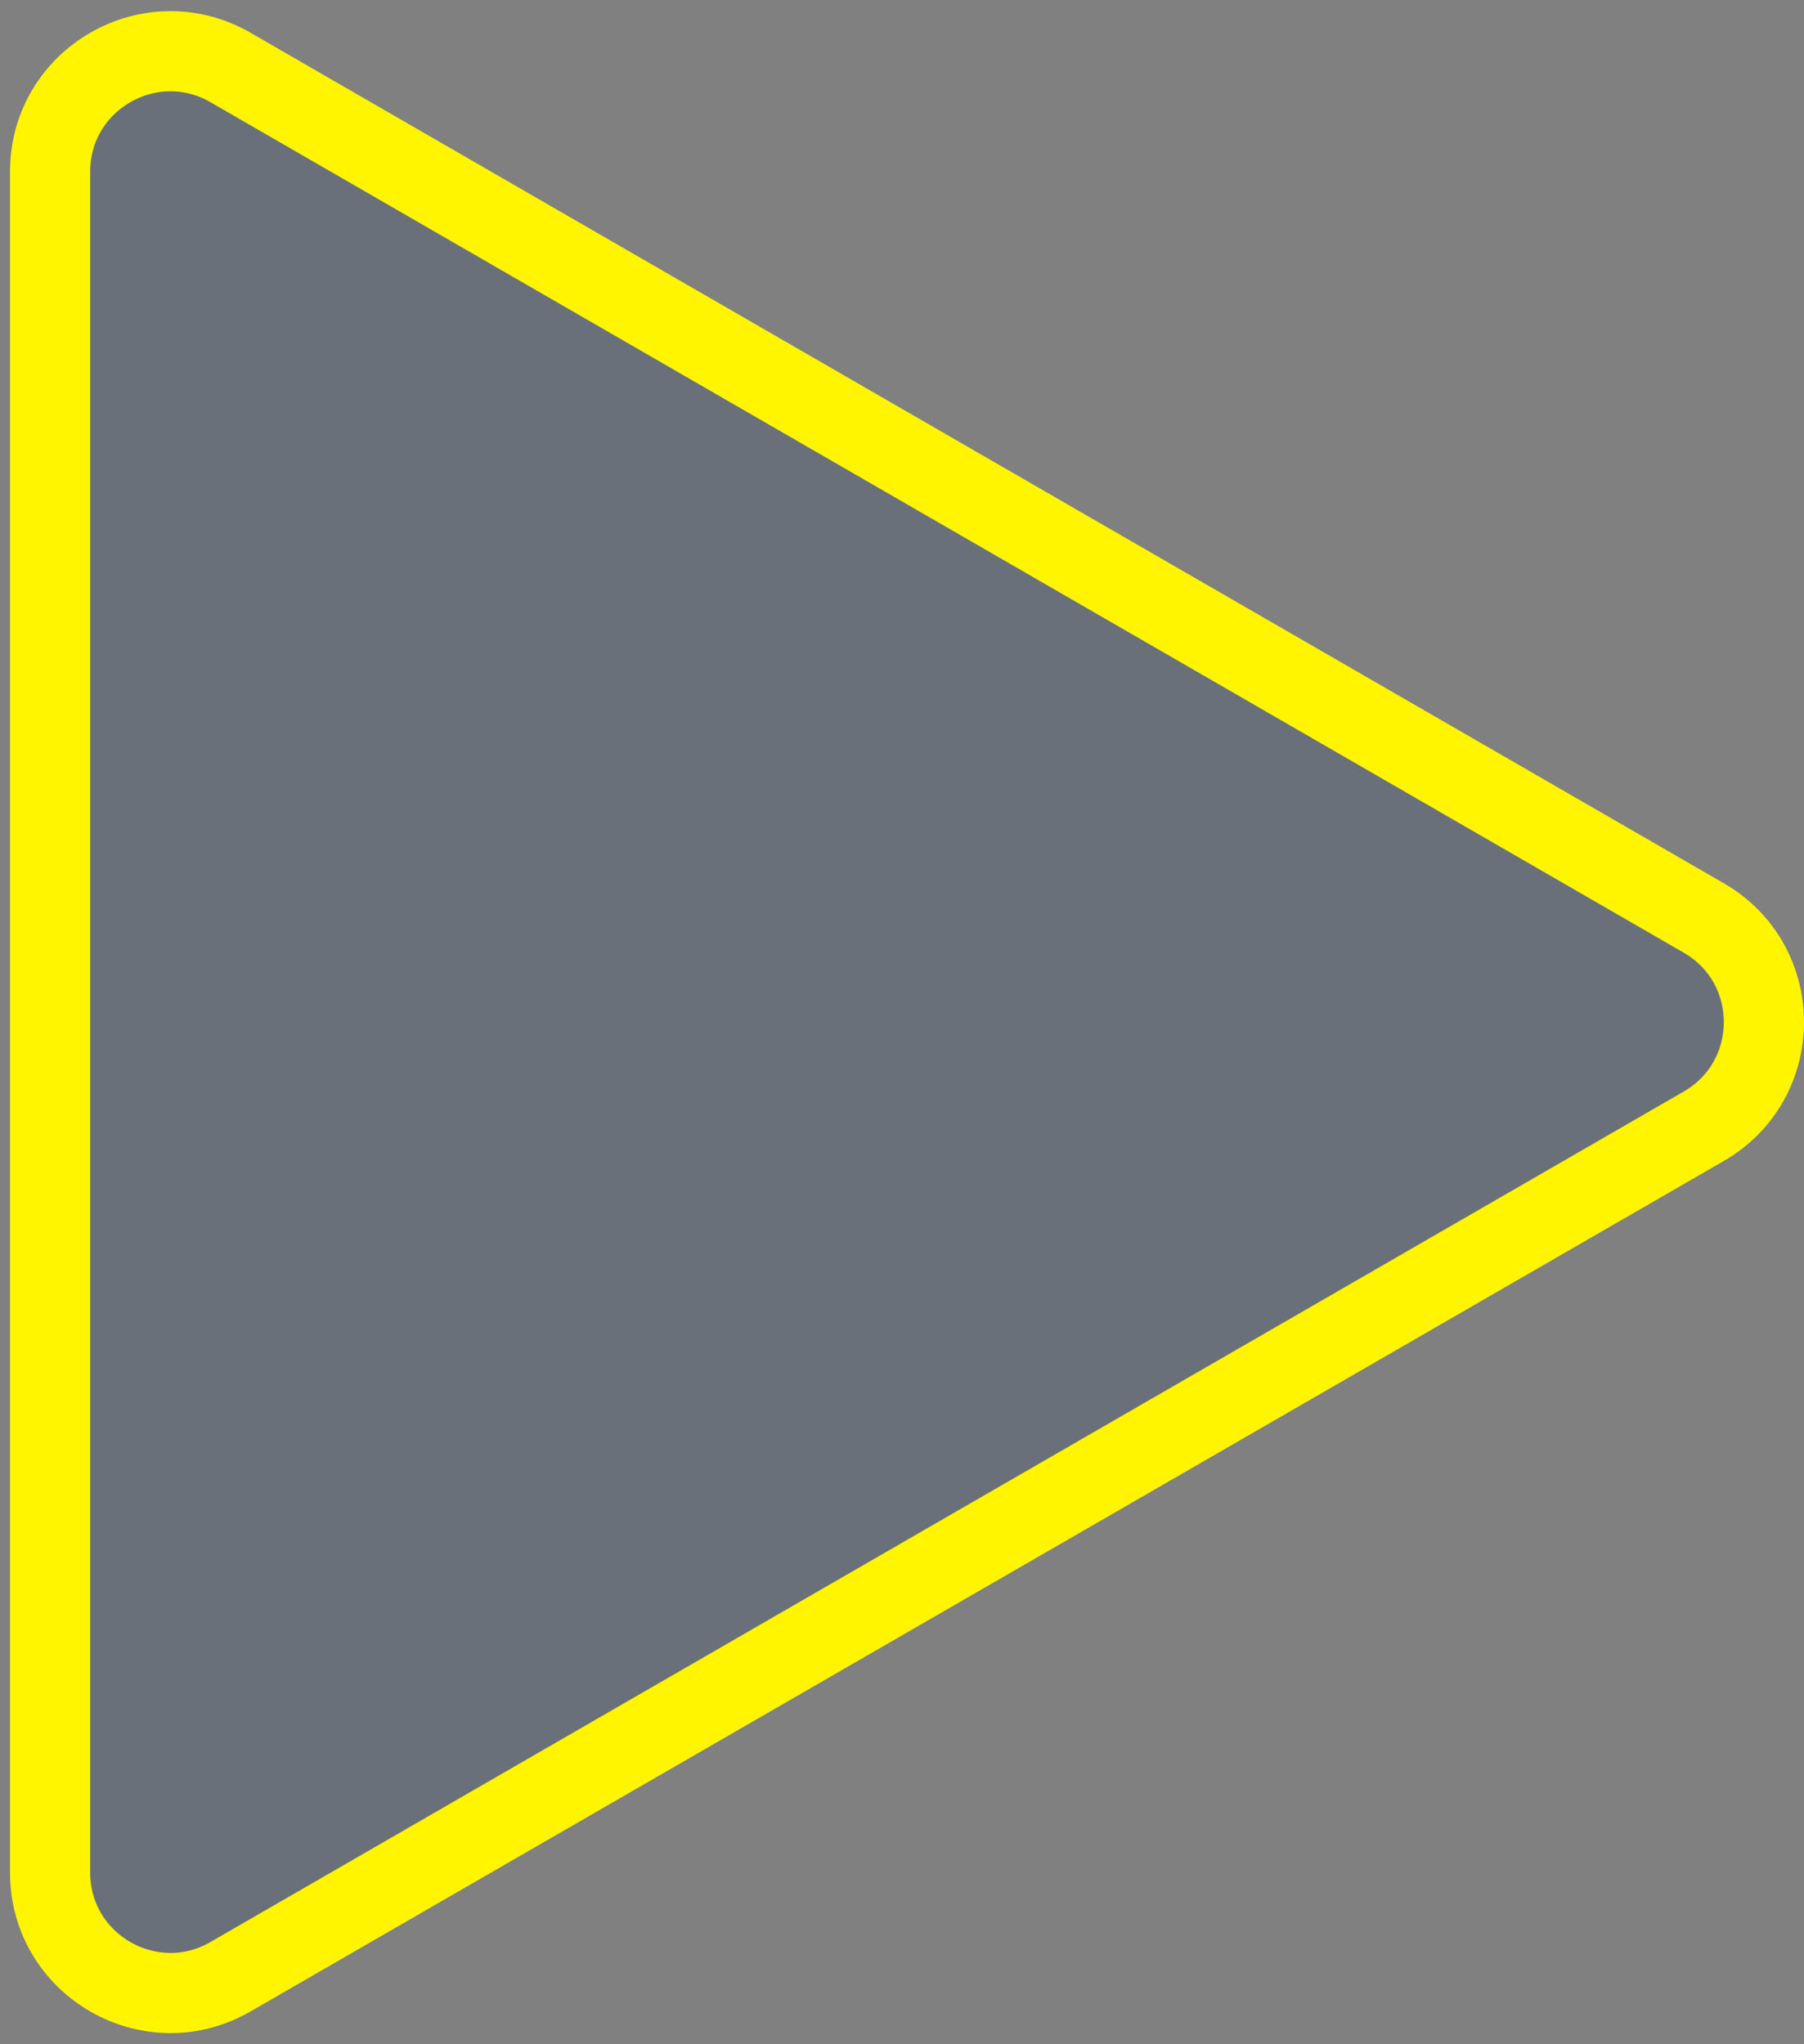 <svg width="45" height="51" viewBox="0 0 45 51" fill="none" xmlns="http://www.w3.org/2000/svg">
<rect x="0" y="0" width="45" height="51" fill="#808080" stroke="none"/>
<path d="M42.5 28.098L5.75 49.316C3.75 50.47 1.25 49.027 1.25 46.718L1.25 4.282C1.25 1.973 3.75 0.53 5.75 1.684L42.5 22.902C44.5 24.057 44.5 26.943 42.5 28.098Z" fill="#153564" fill-opacity="0.2" stroke="#FFF500" stroke-width="2"/>
</svg>
